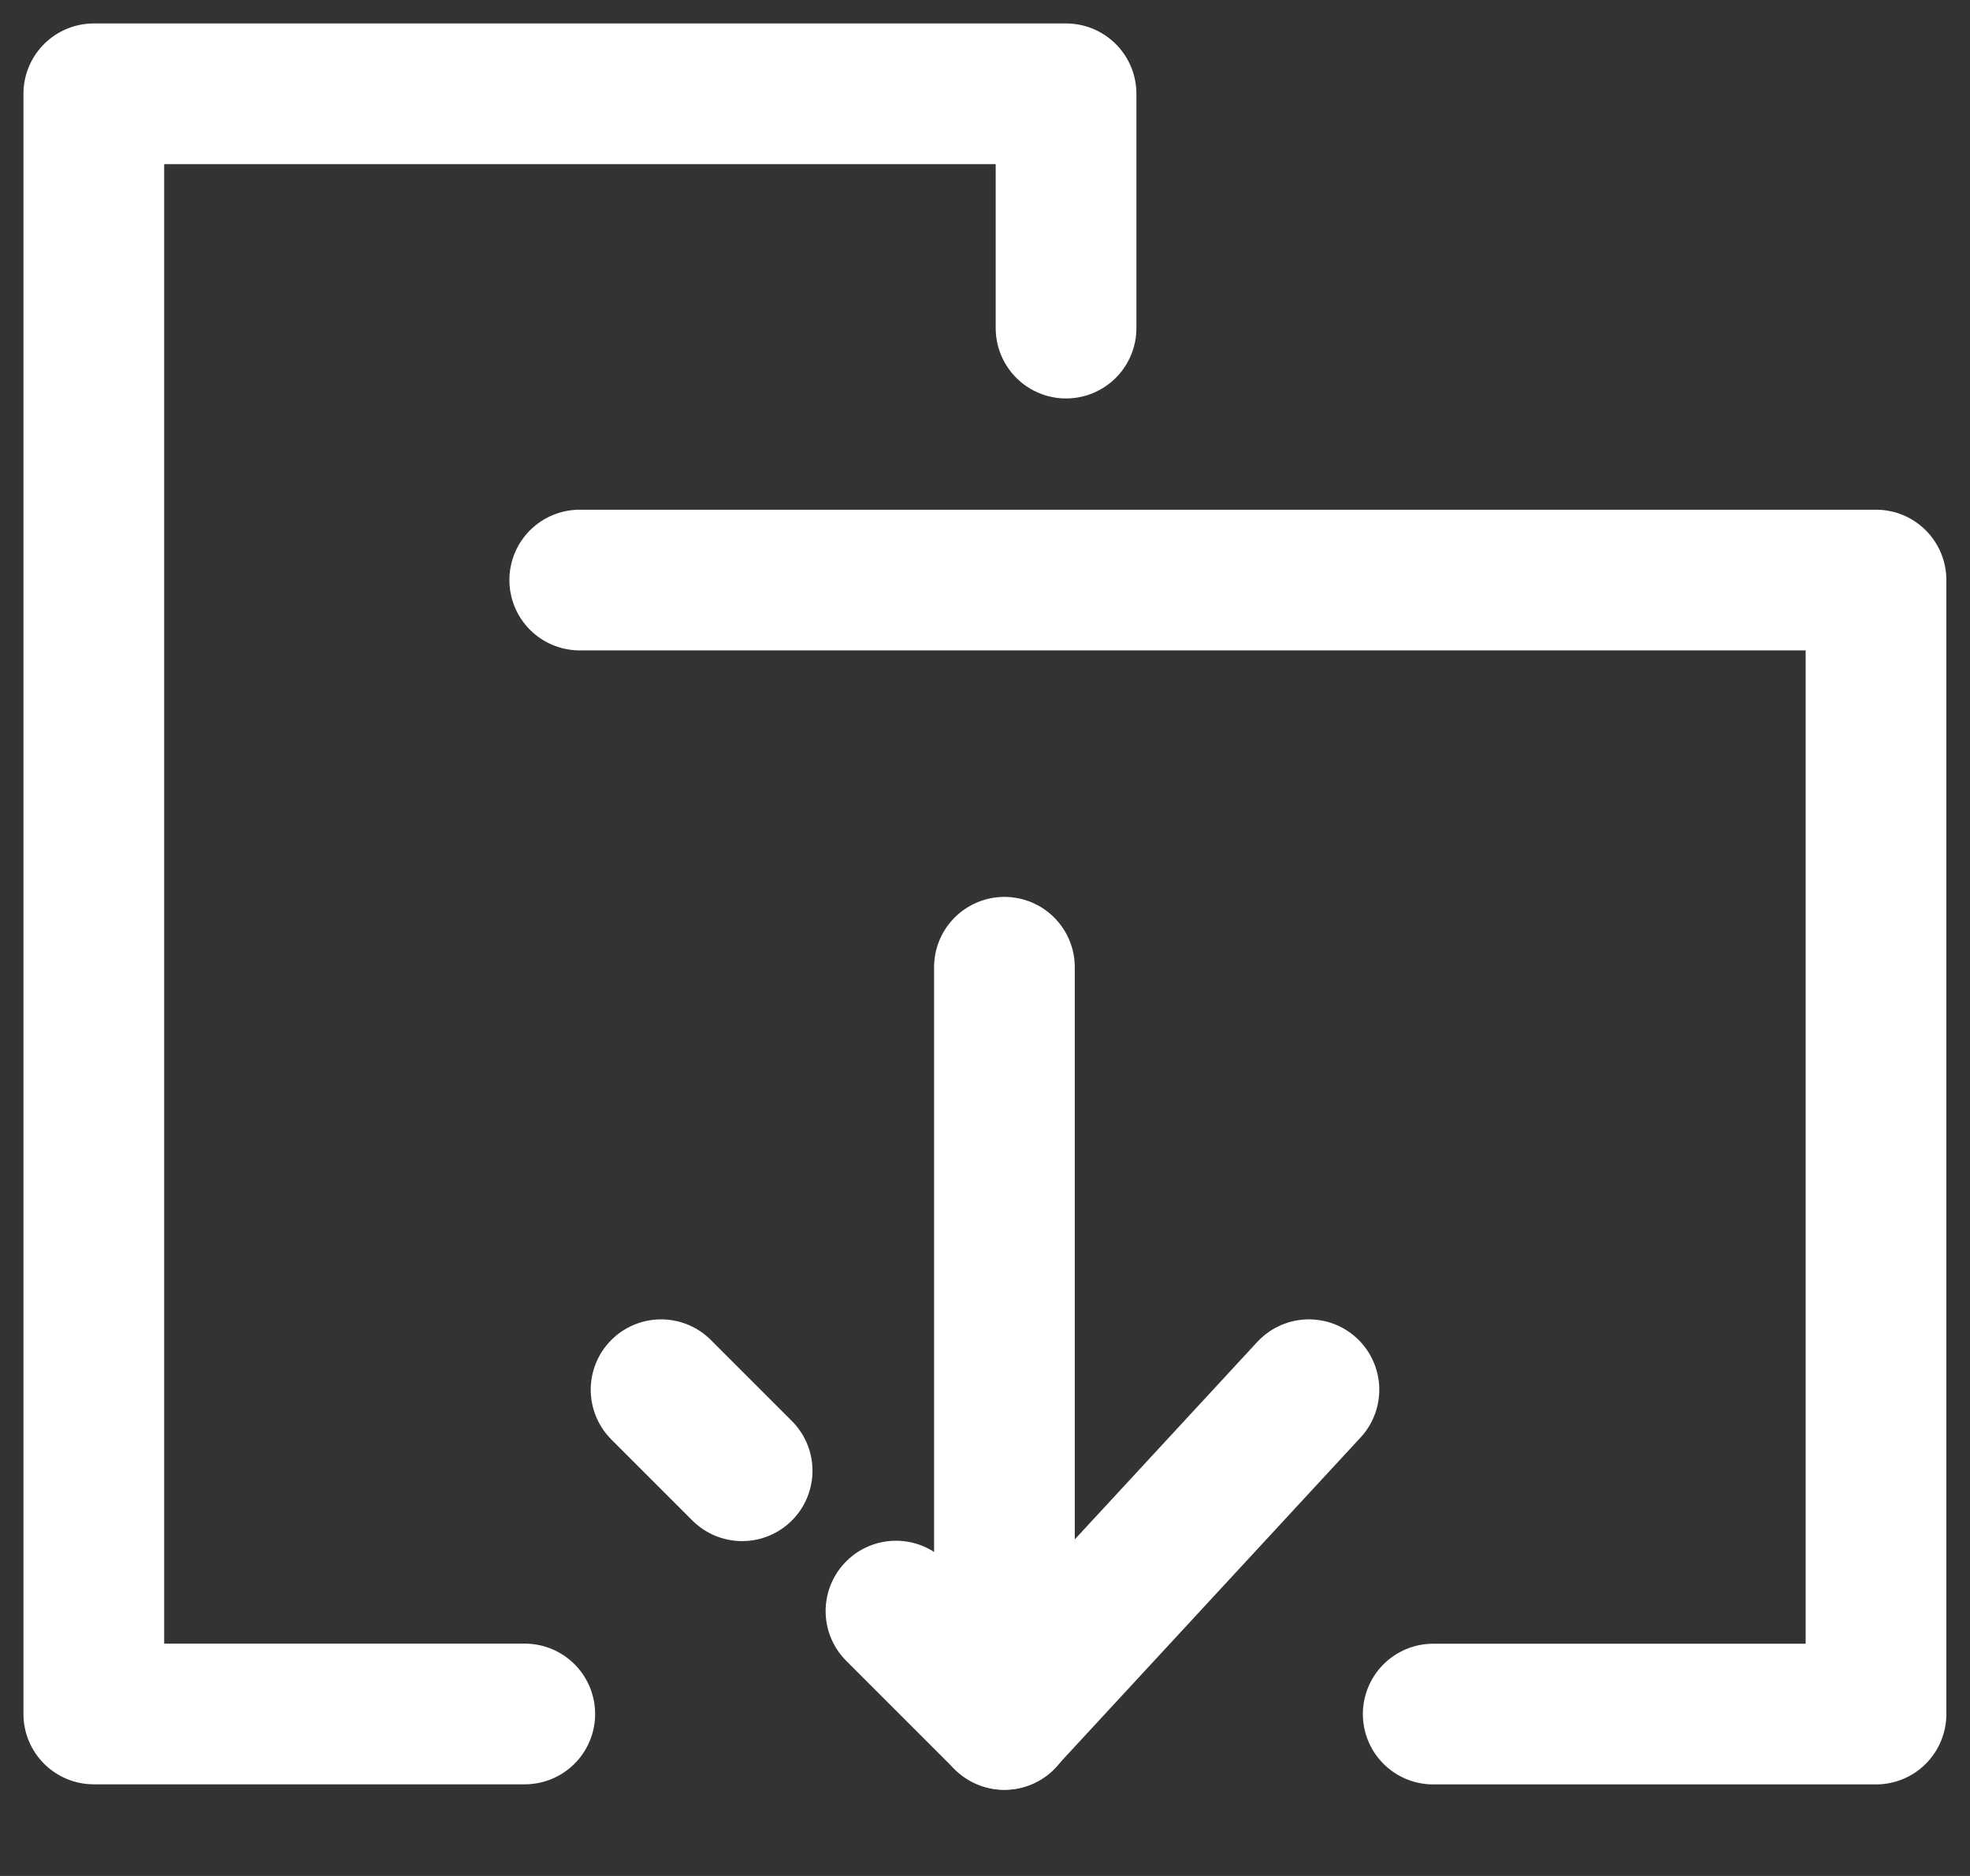 <svg width="21" height="20" viewBox="0 0 21 20" fill="none" xmlns="http://www.w3.org/2000/svg">
<rect x="0" y="0" width="21" height="20" fill="#333333" stroke="none"/>
<path d="M5.594 18.273H1V1H11.364V3.498" stroke="white" stroke-width="1.5" stroke-miterlimit="10" stroke-linecap="round" stroke-linejoin="round"/>
<path d="M6.18 6.184H19.998V18.274H15.278" stroke="white" stroke-width="1.5" stroke-miterlimit="10" stroke-linecap="round" stroke-linejoin="round"/>
<path d="M10.707 10.312V18.332" stroke="white" stroke-width="1.5" stroke-miterlimit="10" stroke-linecap="round" stroke-linejoin="round"/>
<path d="M7.911 15.68L7.047 14.816" stroke="white" stroke-width="1.5" stroke-miterlimit="10" stroke-linecap="round" stroke-linejoin="round"/>
<path d="M13.953 14.816L10.705 18.33L9.551 17.176" stroke="white" stroke-width="1.5" stroke-miterlimit="10" stroke-linecap="round" stroke-linejoin="round"/>
</svg>
